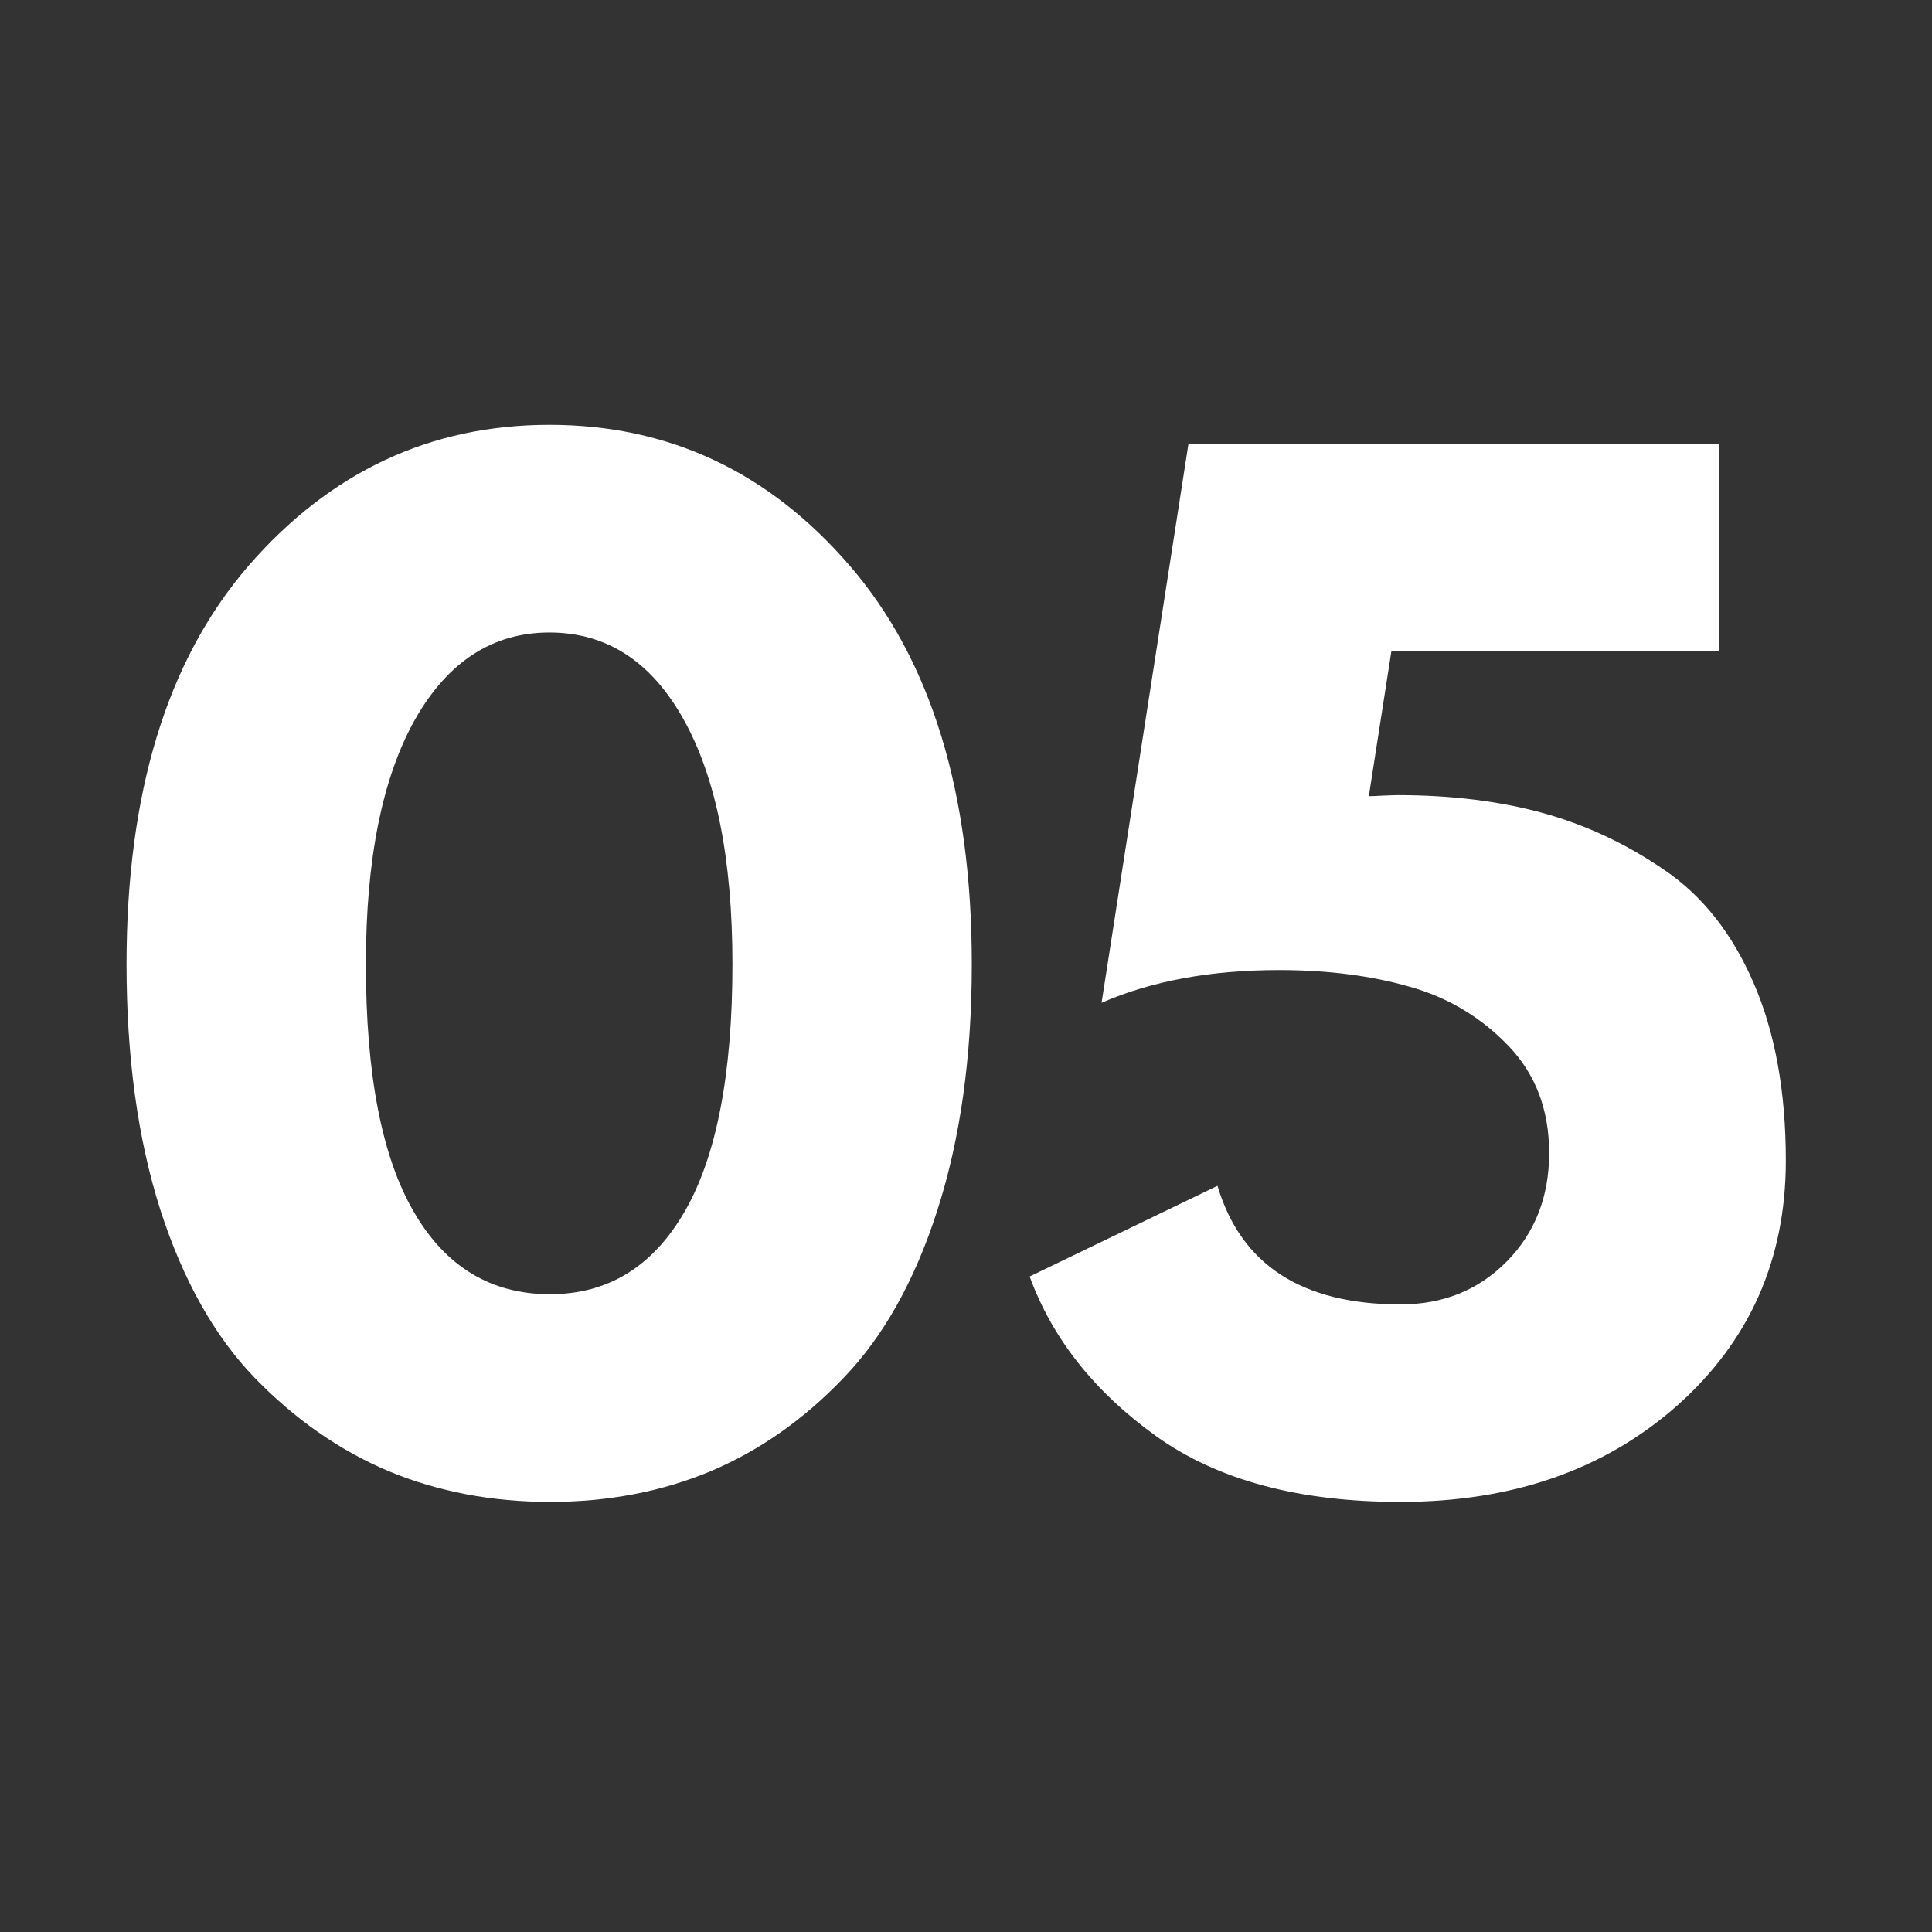 <svg xmlns="http://www.w3.org/2000/svg" xmlns:xlink="http://www.w3.org/1999/xlink" width="75" viewBox="0 0 56.25 56.25" height="75" preserveAspectRatio="xMidYMid meet"><rect x="0" y="0" width="56.25" height="56.25" fill="#333333" stroke="none"/><defs><g></g></defs><g fill="#ffffff" fill-opacity="1"><g transform="translate(2.653, 43.181)"><g><path d="M 1.031 -15.109 C 1.031 -20.098 2.211 -23.961 4.578 -26.703 C 6.953 -29.441 9.875 -30.812 13.344 -30.812 C 16.82 -30.812 19.738 -29.441 22.094 -26.703 C 24.457 -23.961 25.641 -20.098 25.641 -15.109 C 25.641 -12.398 25.305 -10.016 24.641 -7.953 C 23.984 -5.898 23.07 -4.27 21.906 -3.062 C 20.75 -1.852 19.457 -0.945 18.031 -0.344 C 16.602 0.25 15.047 0.547 13.359 0.547 C 11.672 0.547 10.109 0.25 8.672 -0.344 C 7.242 -0.945 5.941 -1.852 4.766 -3.062 C 3.598 -4.27 2.68 -5.898 2.016 -7.953 C 1.359 -10.016 1.031 -12.398 1.031 -15.109 Z M 8 -15.109 C 8 -11.91 8.461 -9.508 9.391 -7.906 C 10.316 -6.301 11.641 -5.5 13.359 -5.5 C 15.047 -5.5 16.352 -6.301 17.281 -7.906 C 18.207 -9.508 18.672 -11.91 18.672 -15.109 C 18.672 -18.172 18.195 -20.547 17.25 -22.234 C 16.312 -23.922 15.008 -24.766 13.344 -24.766 C 11.688 -24.766 10.379 -23.914 9.422 -22.219 C 8.473 -20.52 8 -18.148 8 -15.109 Z M 8 -15.109 "></path></g></g></g><g fill="#ffffff" fill-opacity="1"><g transform="translate(29.322, 43.181)"><g><path d="M 0.656 -6.016 L 6.125 -8.656 C 6.812 -6.352 8.586 -5.203 11.453 -5.203 C 12.691 -5.203 13.723 -5.617 14.547 -6.453 C 15.367 -7.285 15.781 -8.336 15.781 -9.609 C 15.781 -10.879 15.379 -11.926 14.578 -12.75 C 13.785 -13.57 12.832 -14.141 11.719 -14.453 C 10.602 -14.773 9.336 -14.938 7.922 -14.938 C 5.922 -14.938 4.195 -14.617 2.75 -13.984 L 5.281 -30.266 L 20.734 -30.266 L 20.734 -24.219 L 11.188 -24.219 L 10.531 -20 C 10.602 -20 10.734 -20.004 10.922 -20.016 C 11.117 -20.023 11.27 -20.031 11.375 -20.031 C 12.914 -20.031 14.316 -19.859 15.578 -19.516 C 16.836 -19.172 18.02 -18.617 19.125 -17.859 C 20.238 -17.109 21.109 -16.008 21.734 -14.562 C 22.359 -13.125 22.672 -11.398 22.672 -9.391 C 22.672 -6.504 21.613 -4.125 19.5 -2.25 C 17.383 -0.383 14.703 0.547 11.453 0.547 C 8.484 0.547 6.109 -0.094 4.328 -1.375 C 2.547 -2.656 1.32 -4.203 0.656 -6.016 Z M 0.656 -6.016 "></path></g></g></g></svg>